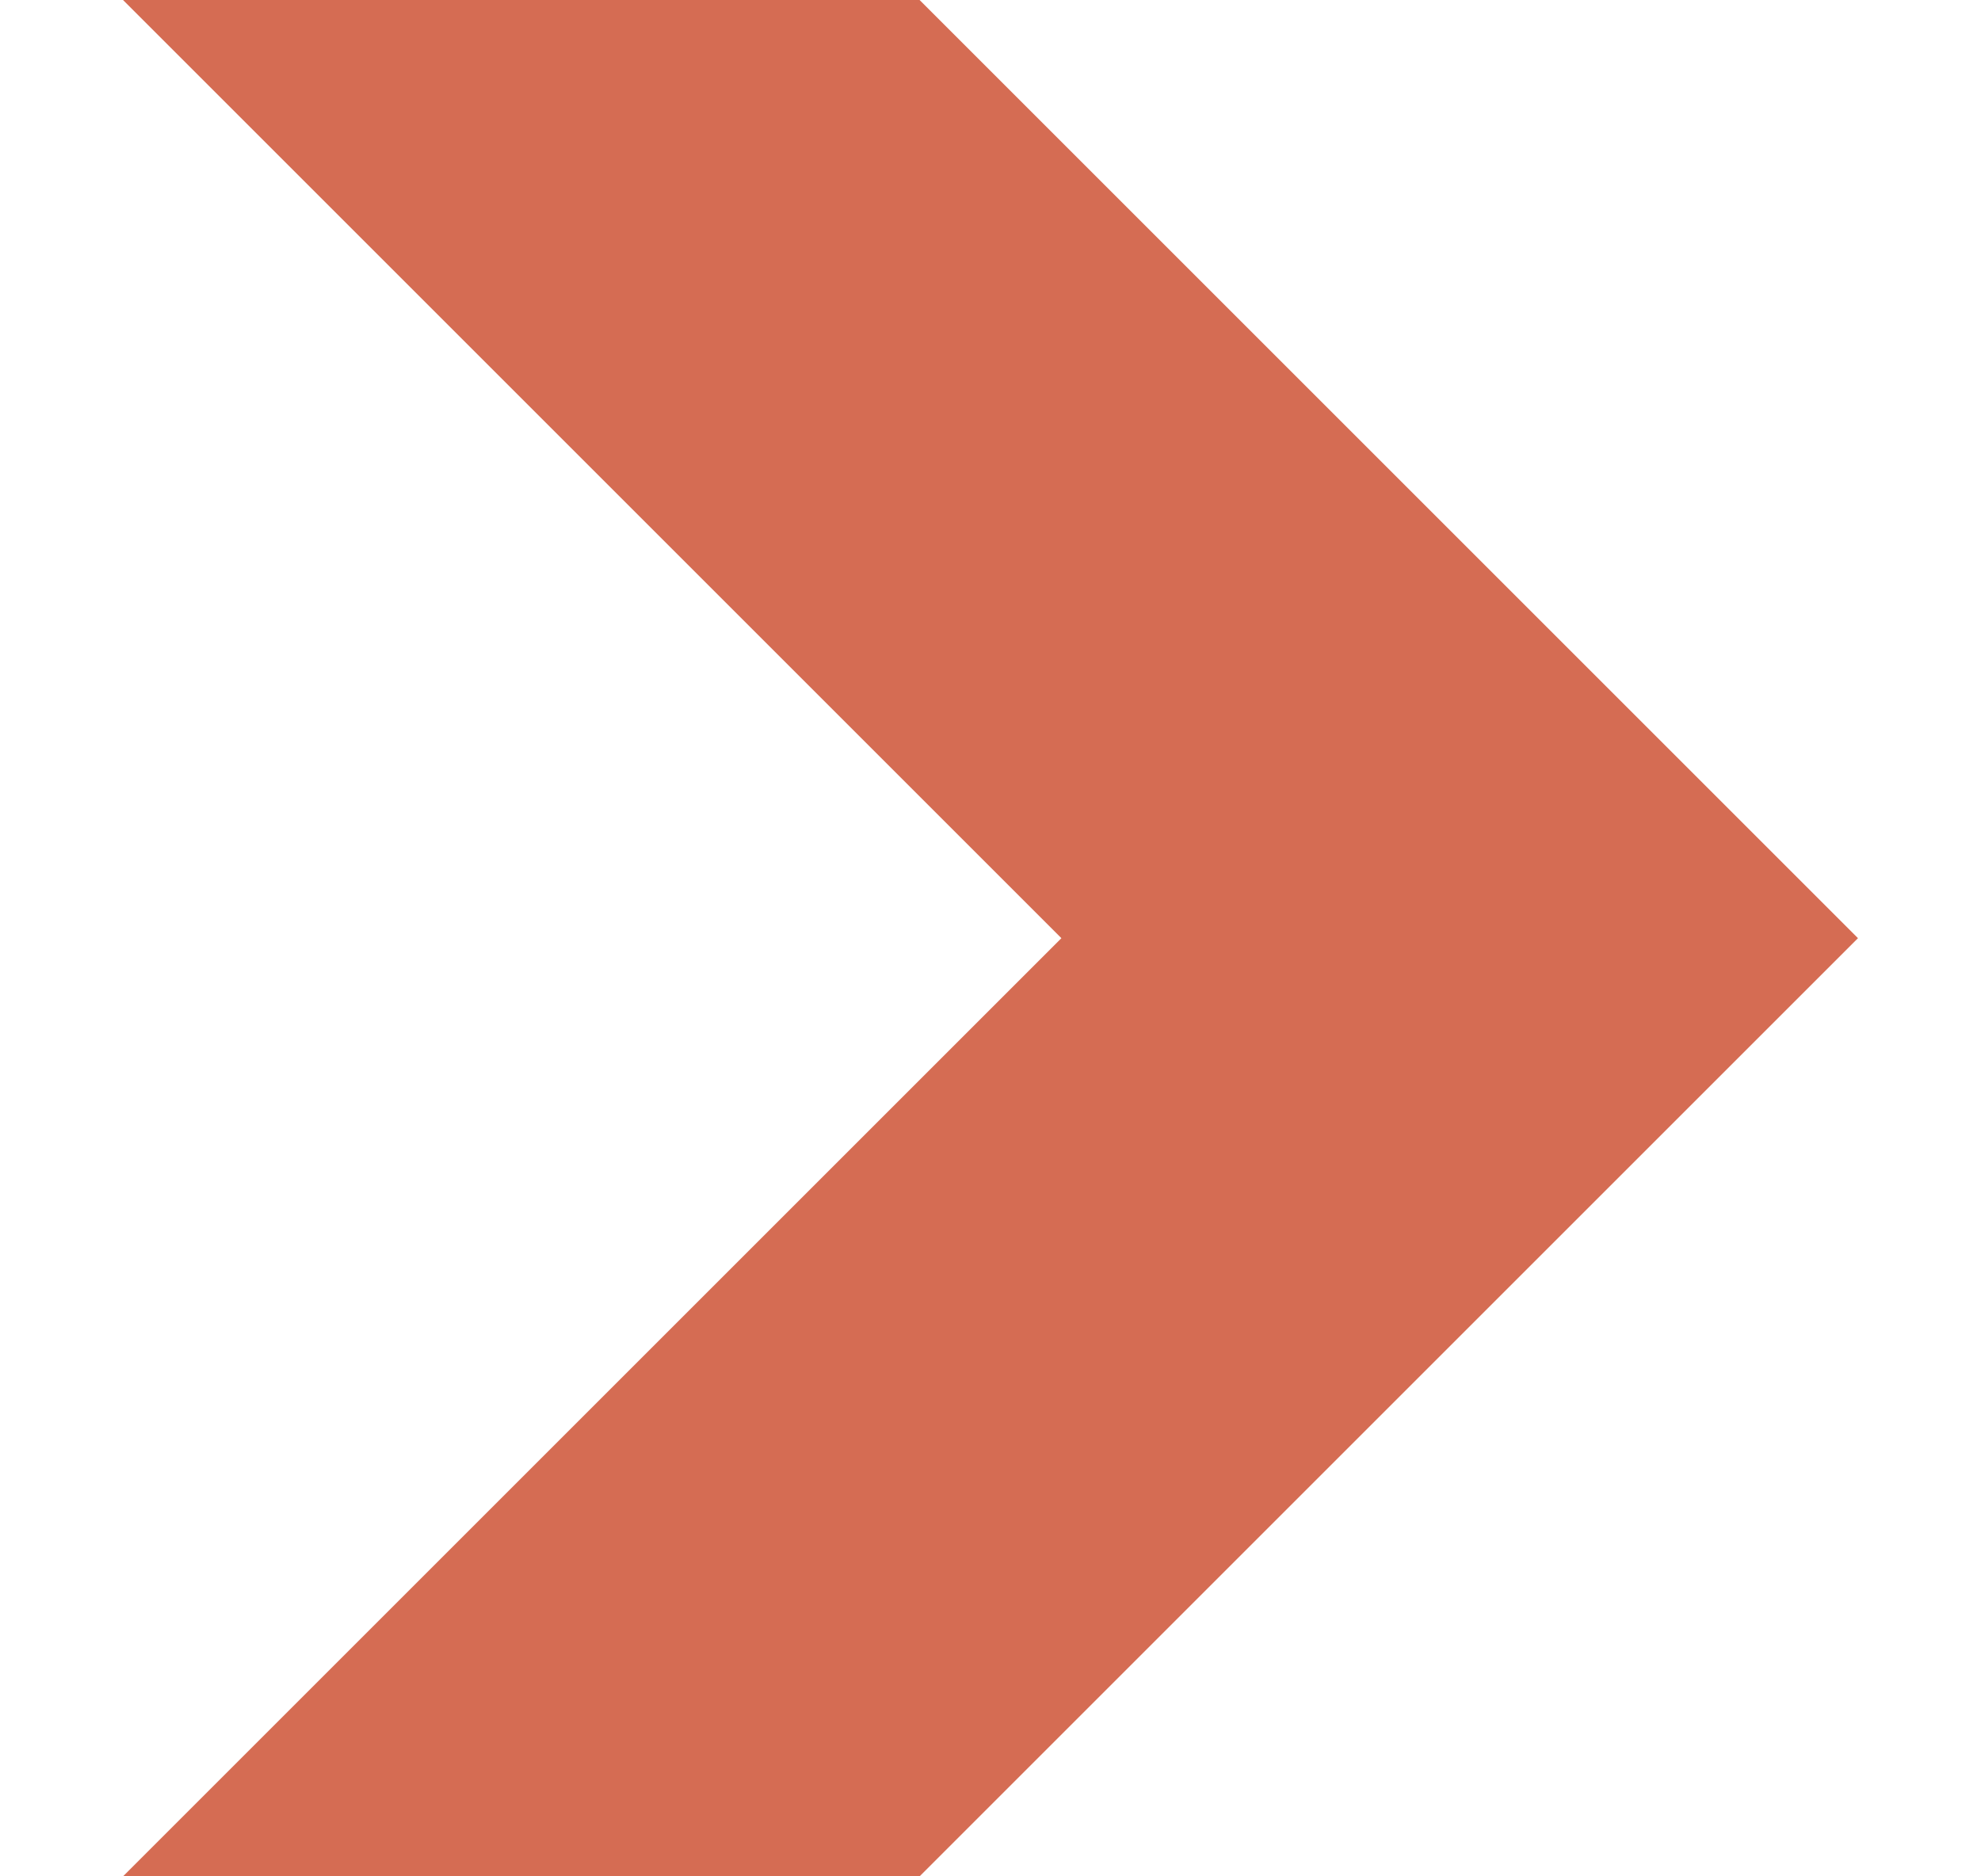 <?xml version="1.0" encoding="UTF-8"?>
<svg id="Calque_1" xmlns="http://www.w3.org/2000/svg" version="1.1" viewBox="0 0 19 18">
  <!-- Generator: Adobe Illustrator 29.5.1, SVG Export Plug-In . SVG Version: 2.1.0 Build 141)  -->
  <defs>
    <style>
      .st0 {
        fill: #d56c53;
      }
    </style>
  </defs>
  <polygon class="st0" points="1.18 0 10.18 9 1.18 18 8.82 18 17.82 9 8.82 0 1.18 0"/>
</svg>